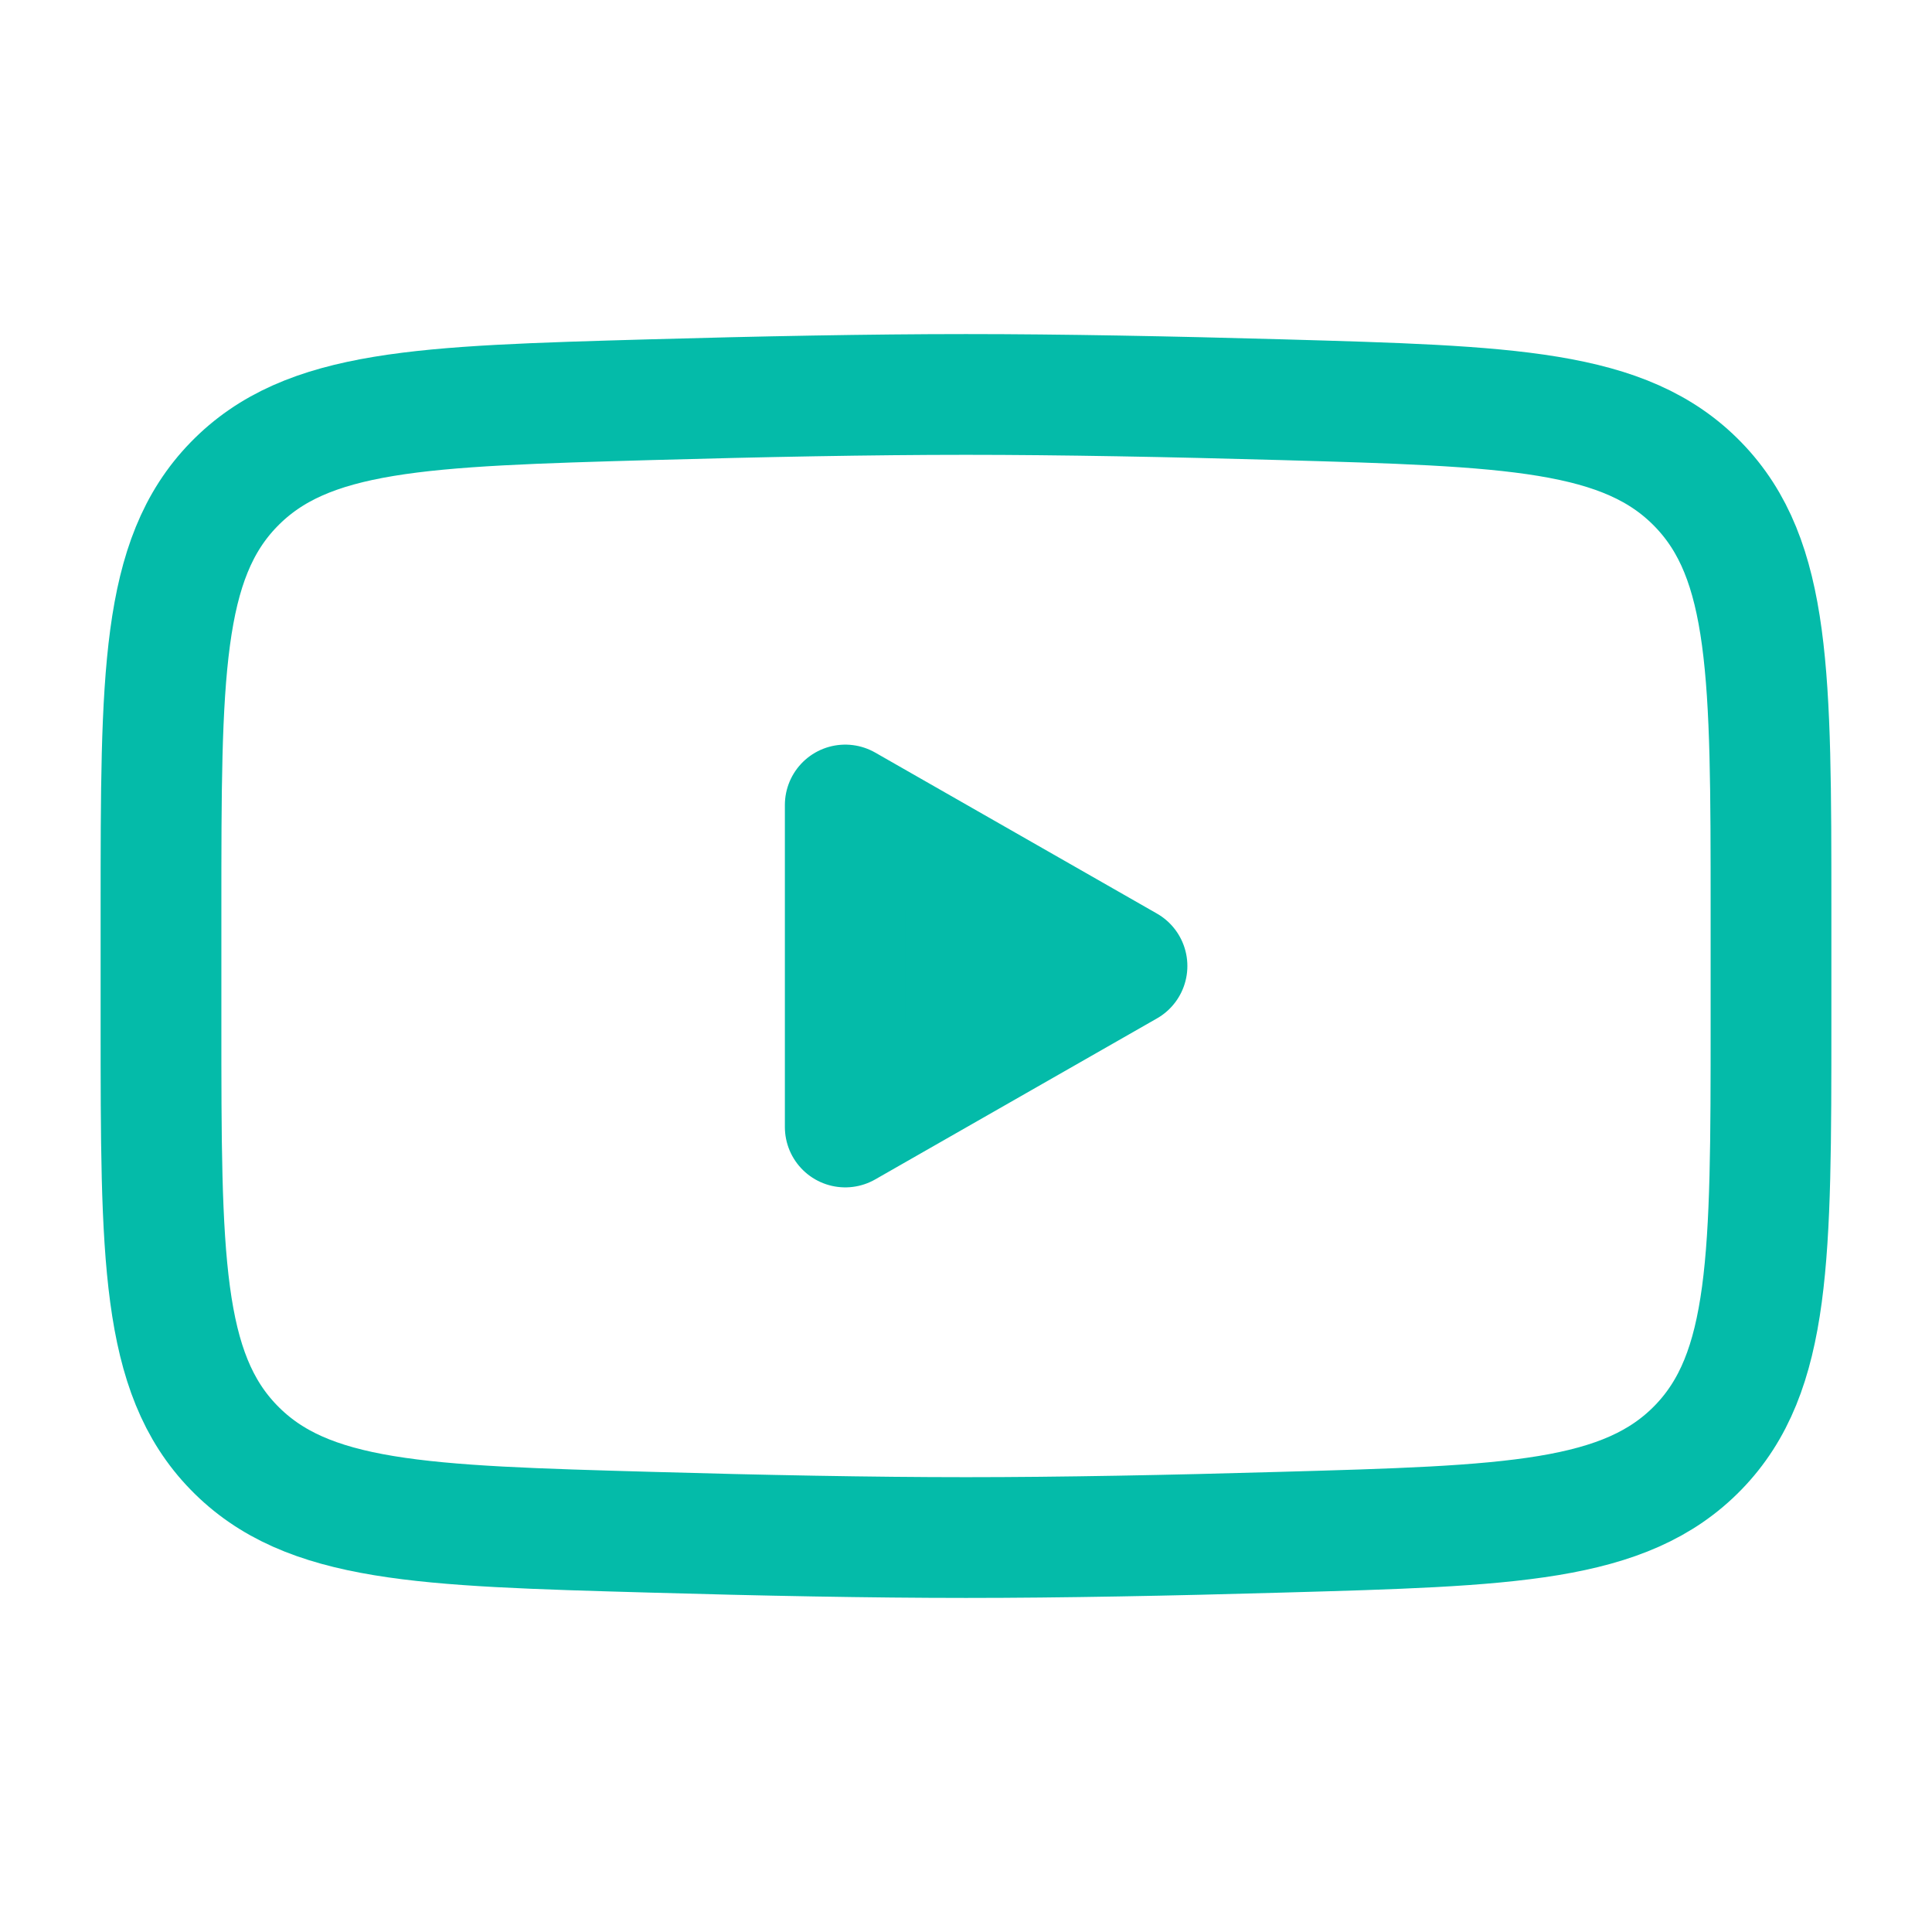<svg xmlns="http://www.w3.org/2000/svg" width="1em" height="1em" viewBox="0 0 24 24"><g fill="none" stroke="#04BBA9" stroke-width="1.5"><path fill="#04BBA9" stroke-linecap="round" stroke-linejoin="round" d="m14 12l-3.5 2v-4z"/><path d="M2 12.708v-1.416c0-2.895 0-4.343.905-5.274c.906-.932 2.332-.972 5.183-1.053C9.438 4.927 10.818 4.9 12 4.9s2.561.027 3.912.065c2.851.081 4.277.121 5.182 1.053S22 8.398 22 11.292v1.415c0 2.896 0 4.343-.905 5.275c-.906.931-2.331.972-5.183 1.052c-1.35.039-2.73.066-3.912.066s-2.561-.027-3.912-.066c-2.851-.08-4.277-.12-5.183-1.052S2 15.602 2 12.708Z"/></g></svg>
